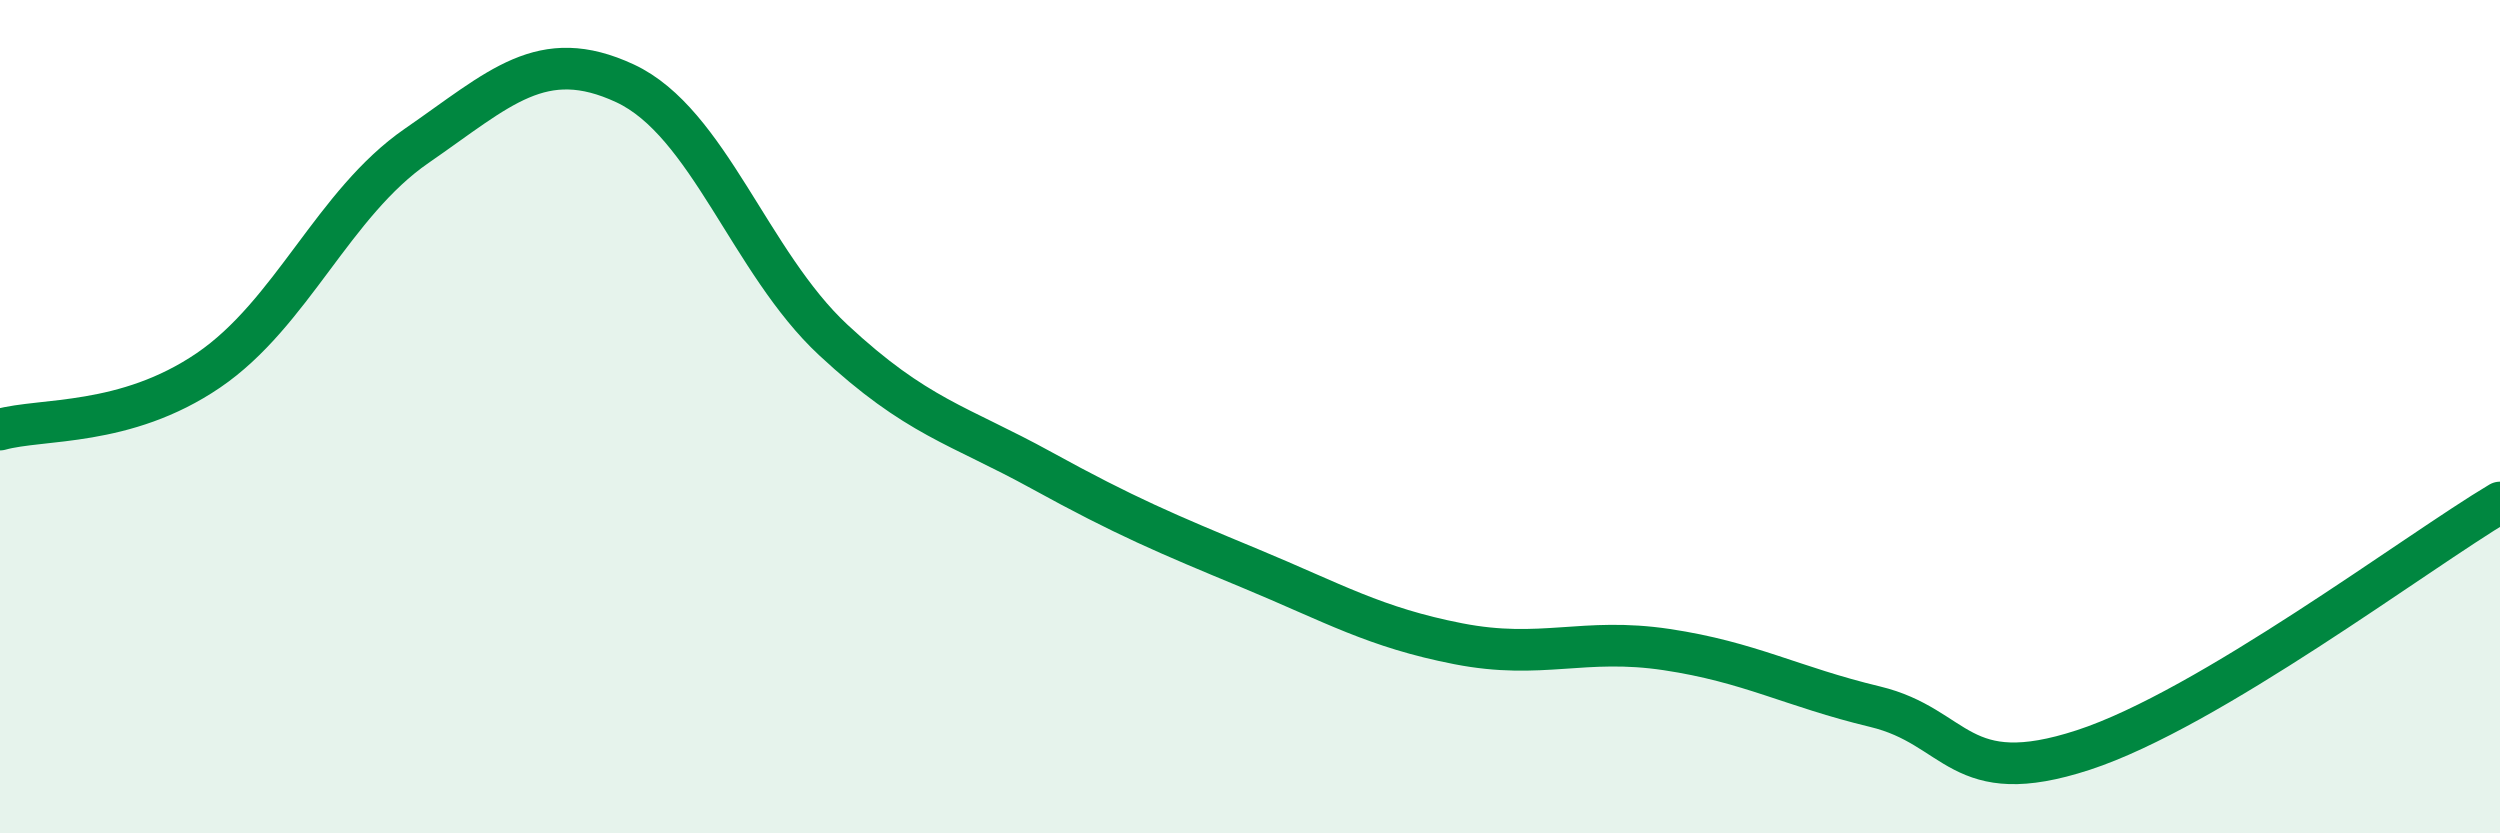 
    <svg width="60" height="20" viewBox="0 0 60 20" xmlns="http://www.w3.org/2000/svg">
      <path
        d="M 0,10.31 C 1,10.03 3,10.25 5,8.89 C 7,7.53 8,4.88 10,3.5 C 12,2.12 13,1.07 15,2 C 17,2.93 18,6.3 20,8.16 C 22,10.02 23,10.19 25,11.29 C 27,12.39 28,12.81 30,13.64 C 32,14.47 33,15.06 35,15.45 C 37,15.84 38,15.29 40,15.59 C 42,15.89 43,16.48 45,16.96 C 47,17.44 47,18.98 50,18 C 53,17.02 58,13.25 60,12.06L60 20L0 20Z"
        fill="#008740"
        opacity="0.1"
        stroke-linecap="round"
        stroke-linejoin="round"
      />
      <path
        d="M 0,10.31 C 1,10.03 3,10.25 5,8.89 C 7,7.53 8,4.88 10,3.5 C 12,2.12 13,1.07 15,2 C 17,2.93 18,6.3 20,8.16 C 22,10.02 23,10.19 25,11.29 C 27,12.39 28,12.81 30,13.64 C 32,14.47 33,15.06 35,15.45 C 37,15.84 38,15.29 40,15.59 C 42,15.89 43,16.48 45,16.96 C 47,17.44 47,18.98 50,18 C 53,17.02 58,13.25 60,12.06"
        stroke="#008740"
        stroke-width="1"
        fill="none"
        stroke-linecap="round"
        stroke-linejoin="round"
      />
    </svg>
  